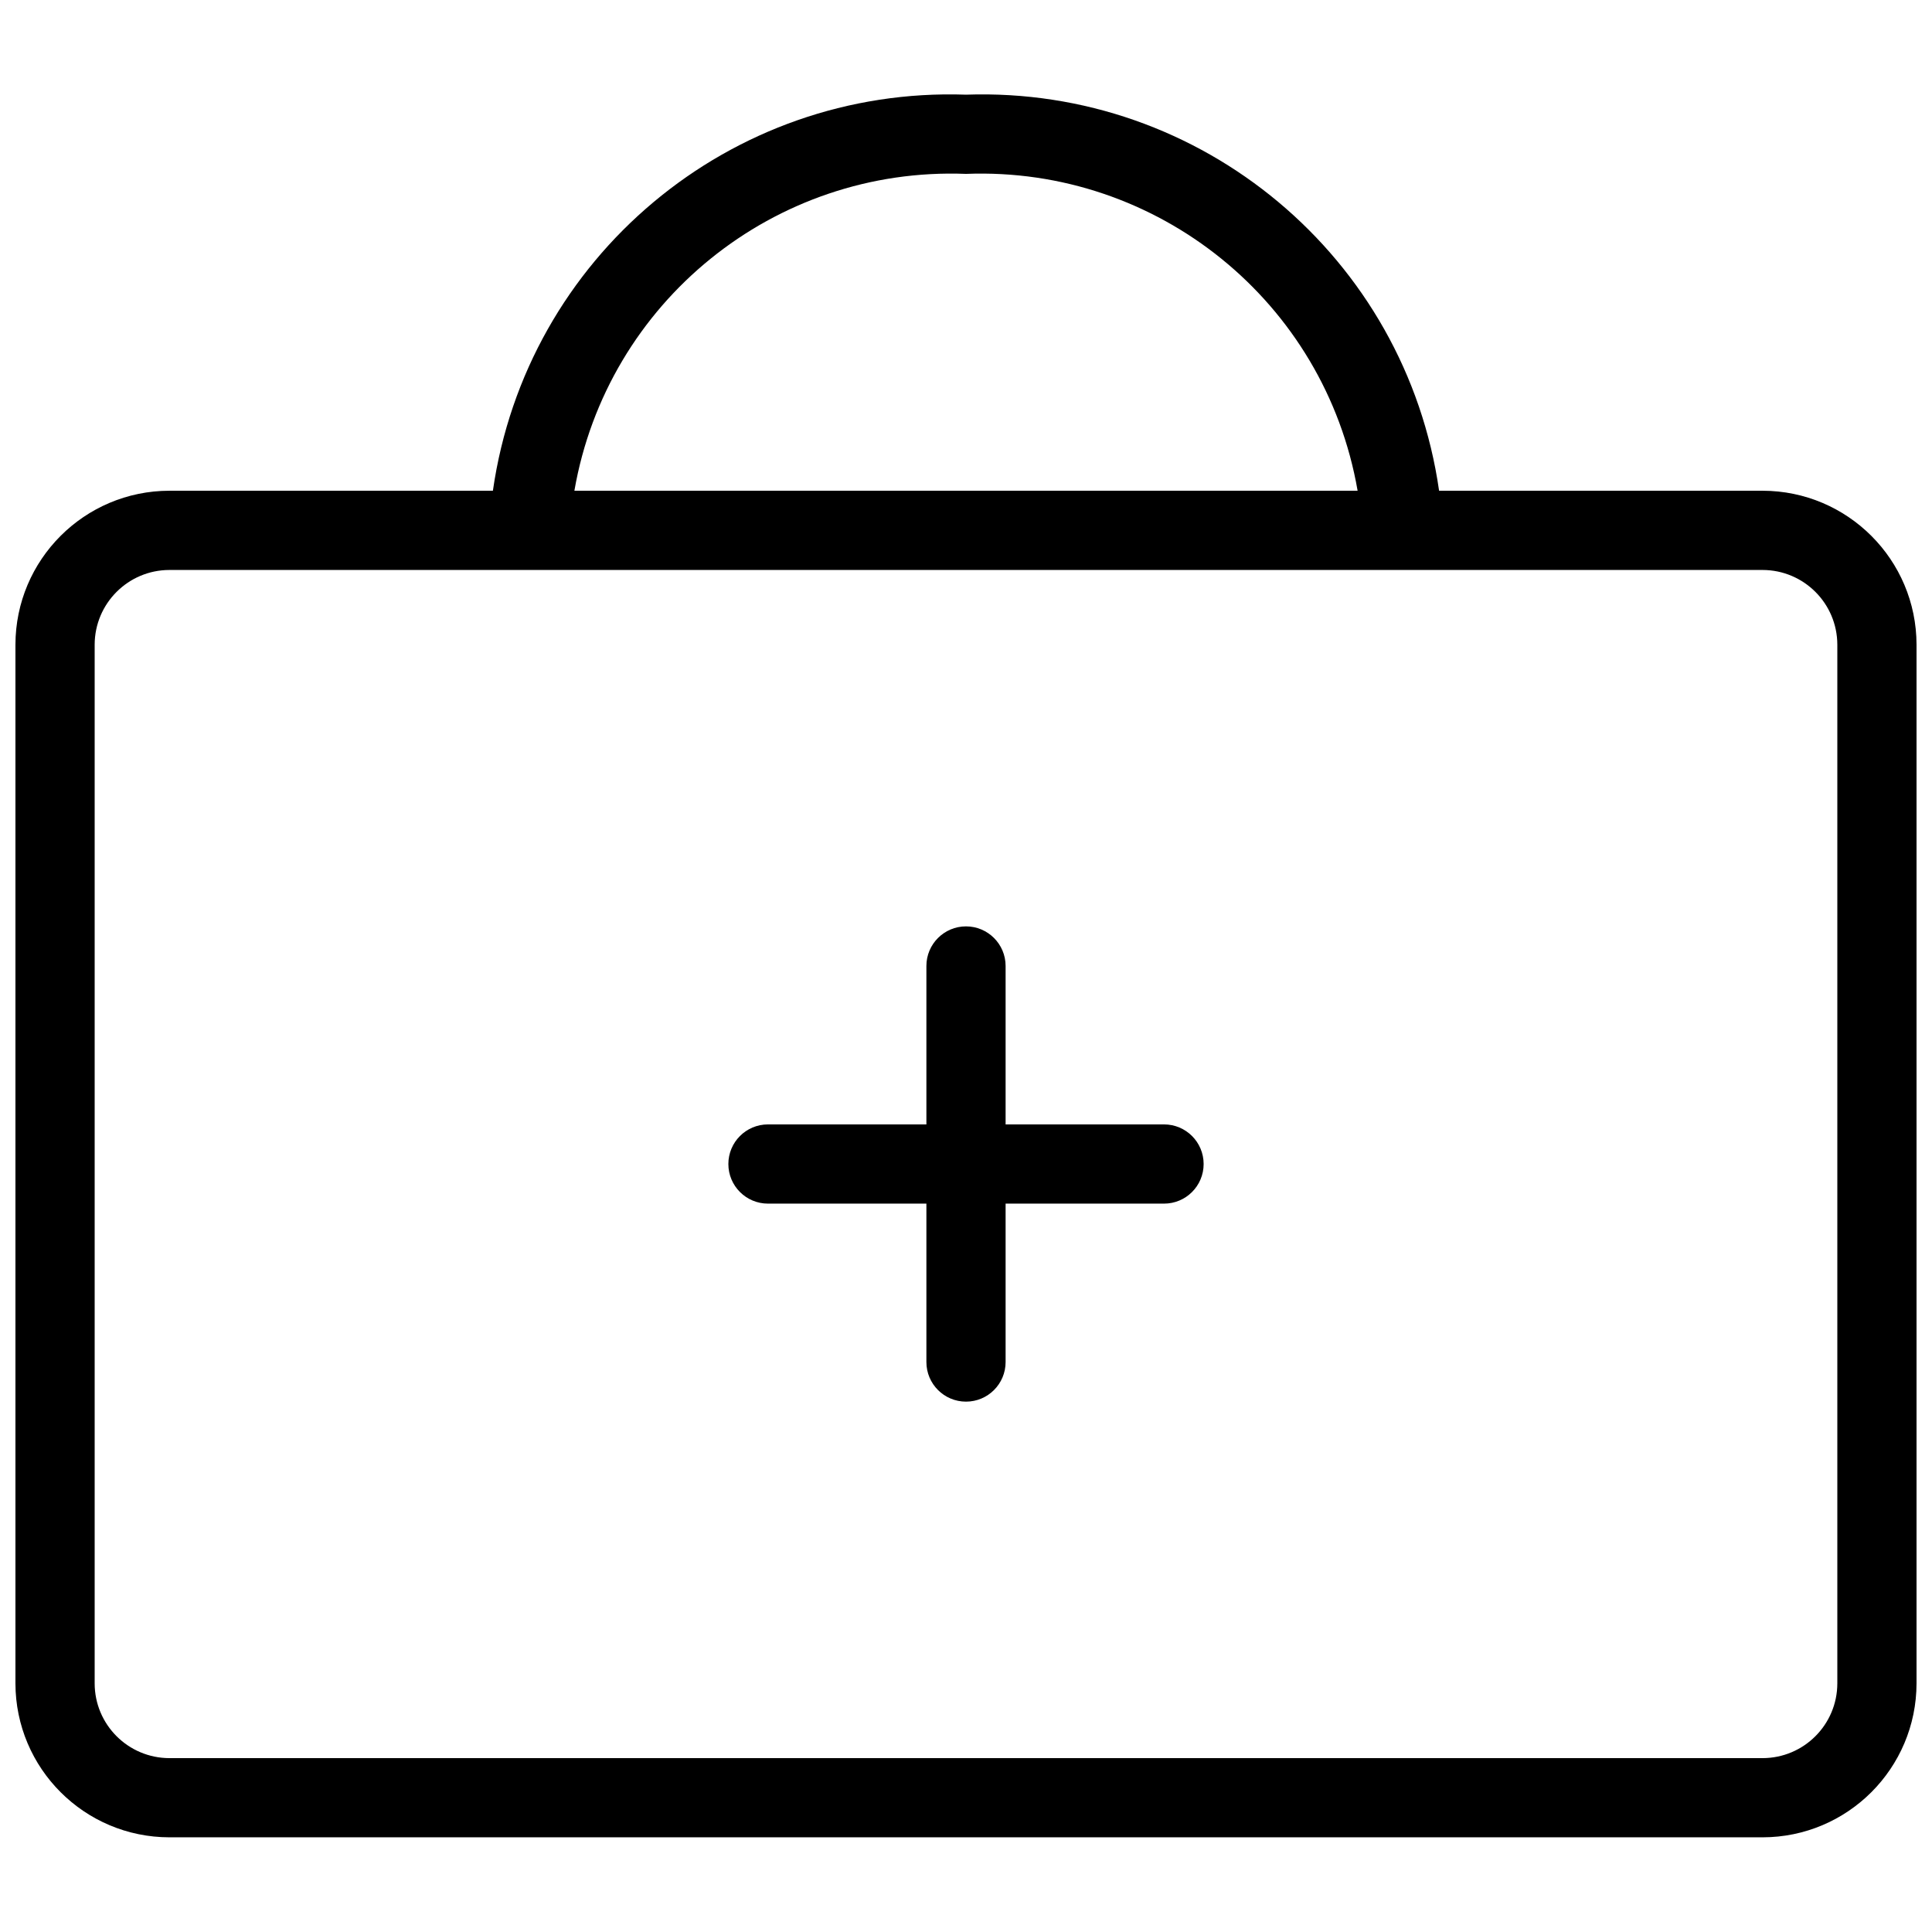 <?xml version="1.0" encoding="UTF-8"?>
<!-- Uploaded to: ICON Repo, www.svgrepo.com, Generator: ICON Repo Mixer Tools -->
<svg width="800px" height="800px" version="1.1" viewBox="144 144 512 512" xmlns="http://www.w3.org/2000/svg">
 <defs>
  <clipPath id="a">
   <path d="m148.09 169h503.81v462h-503.81z"/>
  </clipPath>
 </defs>
 <g clip-path="url(#a)">
  <path d="m611.1 274.05h-85.727c-8.848-61.875-62.906-107.13-125.37-104.96-62.469-2.172-116.53 43.086-125.38 104.96h-85.727c-22.523 0.027-40.777 18.281-40.805 40.805v275.25c0.027 22.527 18.281 40.781 40.805 40.805h422.2c22.527-0.023 40.777-18.277 40.805-40.805v-275.25c-0.027-22.523-18.277-40.777-40.805-40.805zm-211.1-83.969c50.746-1.977 95.117 33.926 103.78 83.969h-207.56c8.66-50.043 53.031-85.945 103.78-83.969zm230.91 400.03c-0.012 10.938-8.875 19.801-19.812 19.812h-422.2c-10.938-0.012-19.801-8.875-19.812-19.812v-275.25c0.012-10.938 8.875-19.801 19.812-19.812h422.2c10.938 0.012 19.801 8.875 19.812 19.812z"/>
 </g>
 <path d="m452.48 441.98h-41.984v-41.984c0-5.797-4.699-10.496-10.496-10.496s-10.496 4.699-10.496 10.496v41.984h-41.984c-5.797 0-10.496 4.699-10.496 10.496s4.699 10.496 10.496 10.496h41.984v41.98c0 5.797 4.699 10.496 10.496 10.496s10.496-4.699 10.496-10.496v-41.98h41.984c5.797 0 10.496-4.699 10.496-10.496s-4.699-10.496-10.496-10.496z"/>
</svg>